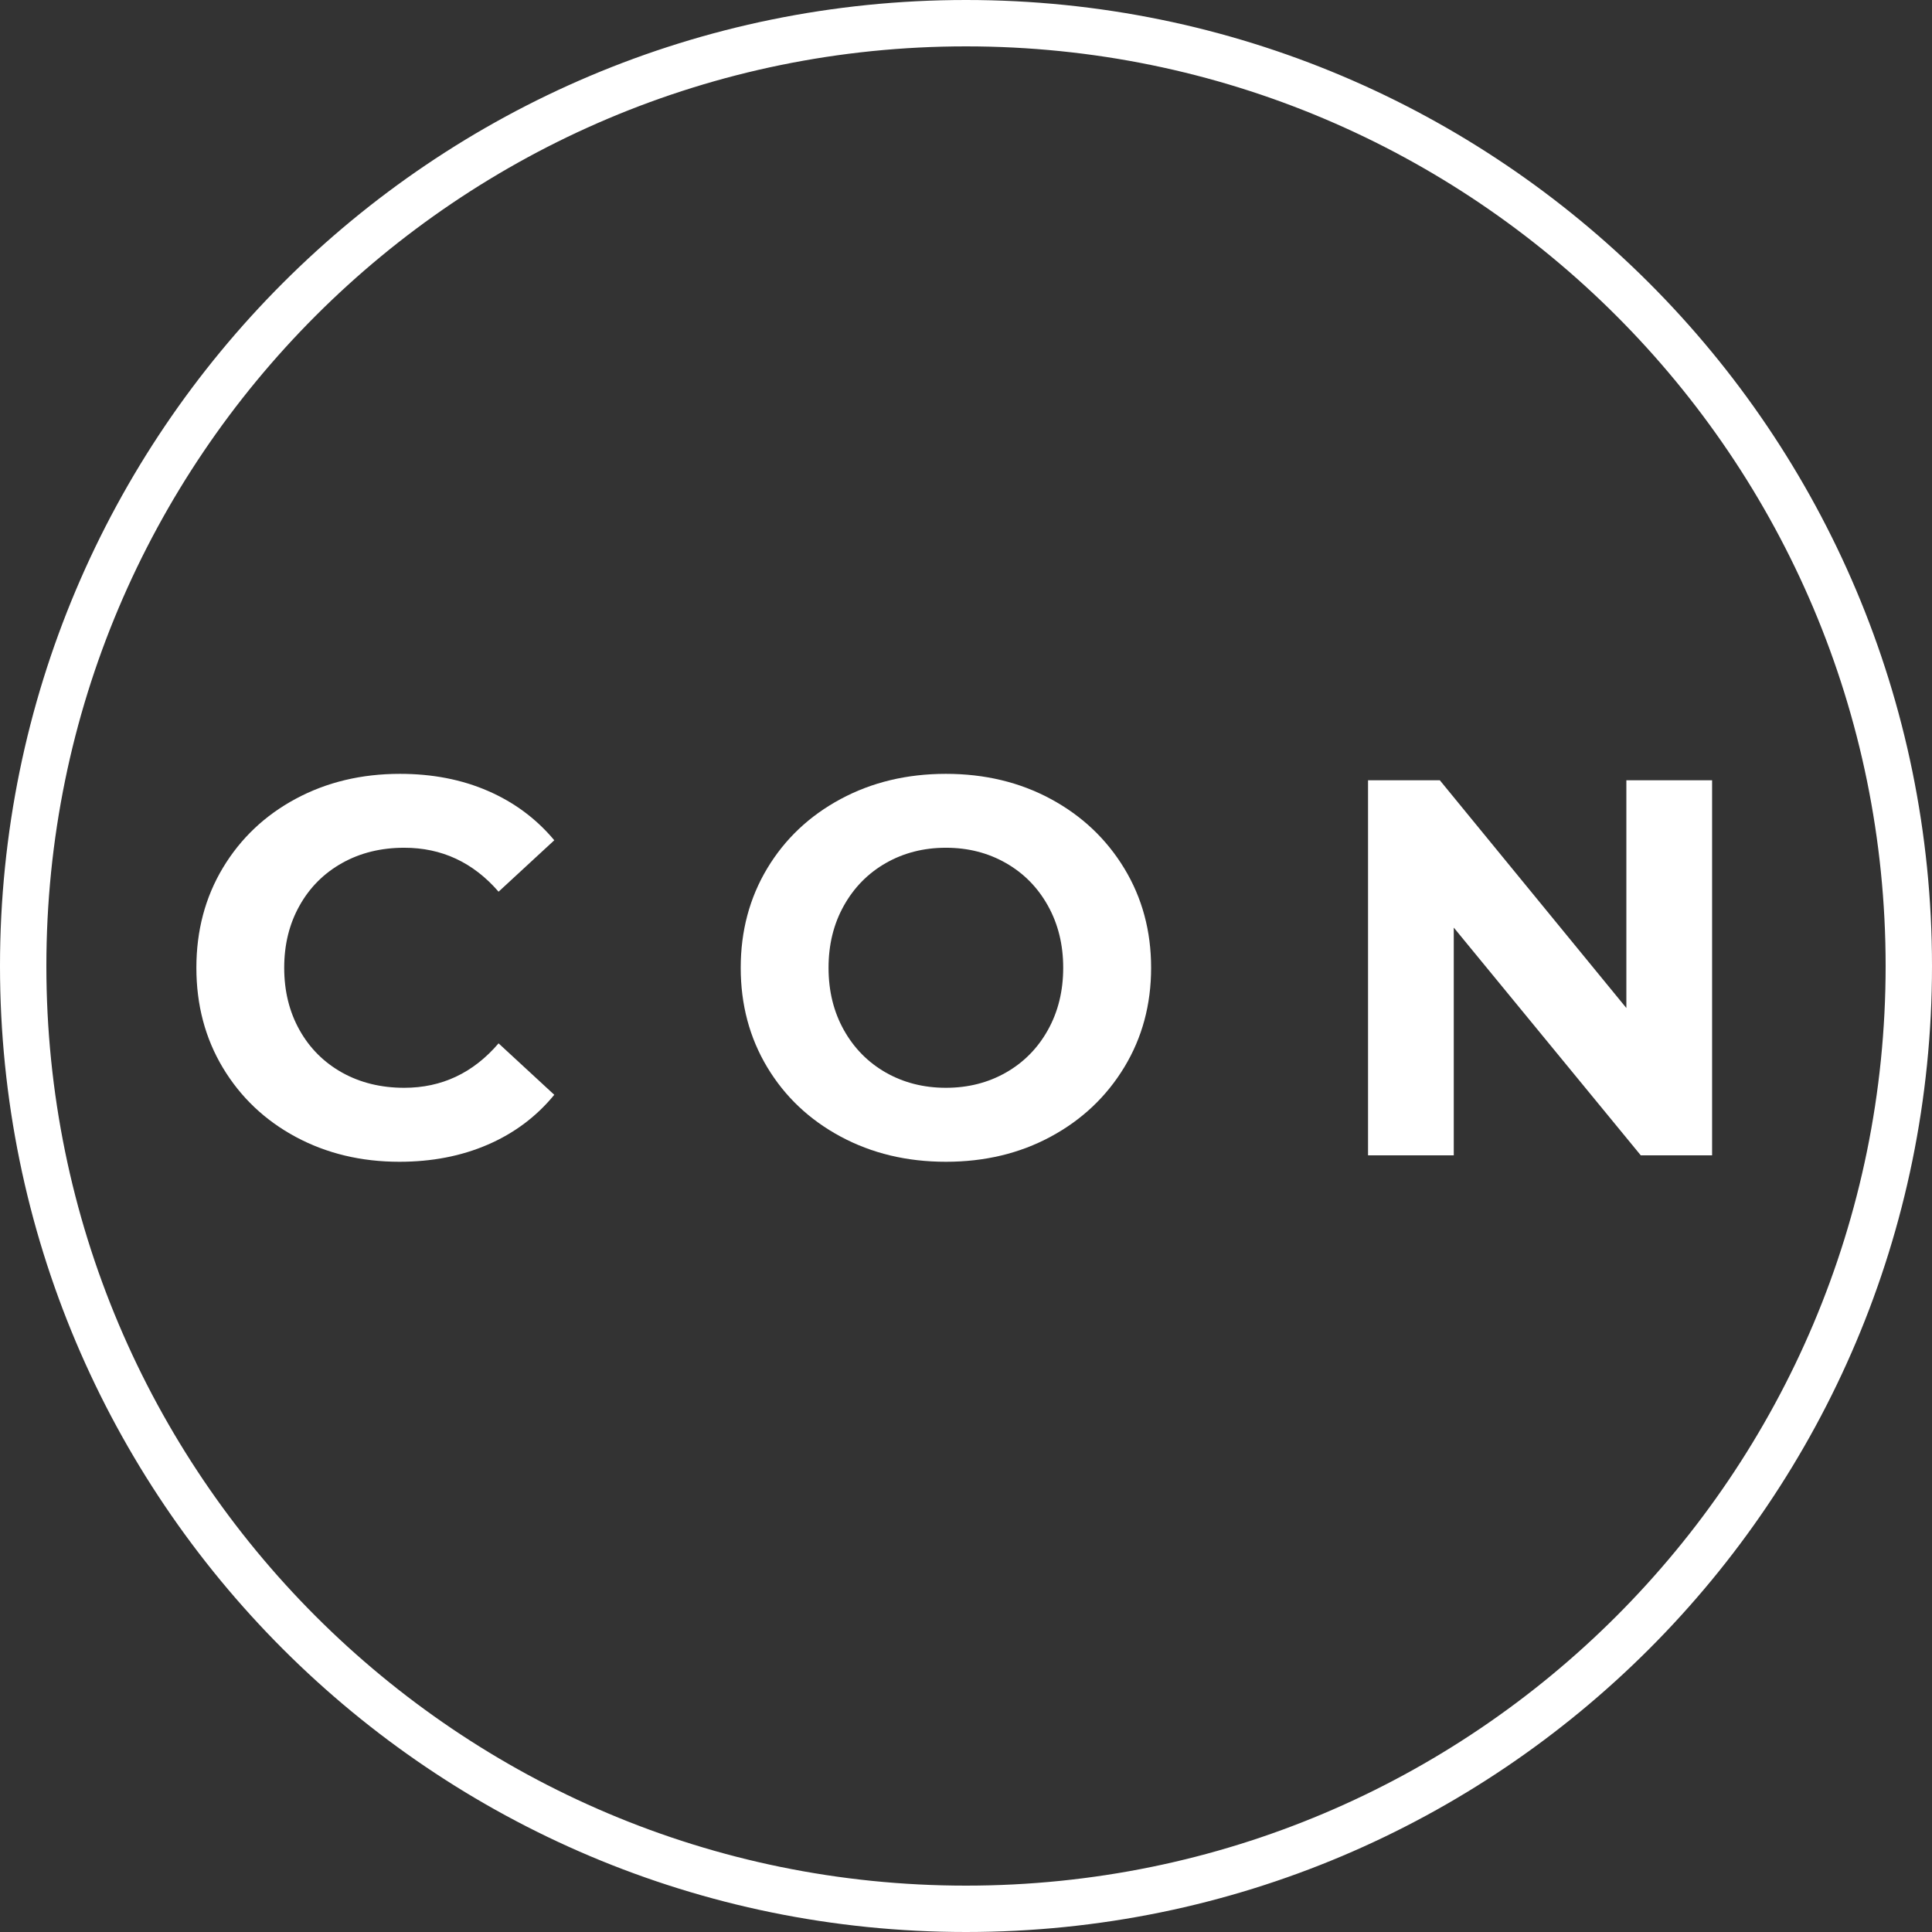 <svg xmlns="http://www.w3.org/2000/svg" xmlns:xlink="http://www.w3.org/1999/xlink" width="500" zoomAndPan="magnify" viewBox="0 0 375 375" height="500" preserveAspectRatio="xMidYMid meet" version="1.0"><rect x="0" y="0" width="375" height="375" fill="#333333" stroke="none"/><defs><g/><clipPath id="739095eac9"><path d="M 187.5 0 C 83.945 0 0 83.945 0 187.5 C 0 291.055 83.945 375 187.5 375 C 291.055 375 375 291.055 375 187.5 C 375 83.945 291.055 0 187.5 0 Z M 187.5 0 " clip-rule="nonzero"/></clipPath></defs><g clip-path="url(#739095eac9)"><path stroke-linecap="butt" transform="matrix(0.75, 0, 0, 0.75, 0, 0)" fill="none" stroke-linejoin="miter" d="M 250 0 C 111.927 0 -0 111.927 -0 250 C -0 388.073 111.927 500 250 500 C 388.073 500 500 388.073 500 250 C 500 111.927 388.073 0 250 0 Z M 250 0 " stroke="#ffffff" stroke-width="24" stroke-opacity="1" stroke-miterlimit="4"/></g><g fill="#ffffff" fill-opacity="1"><g transform="translate(34.055, 224.25)"><g><path d="M 43.469 1.25 C 36.051 1.25 29.344 -0.359 23.344 -3.578 C 17.352 -6.805 12.641 -11.281 9.203 -17 C 5.773 -22.719 4.062 -29.188 4.062 -36.406 C 4.062 -43.613 5.773 -50.078 9.203 -55.797 C 12.641 -61.516 17.352 -65.984 23.344 -69.203 C 29.344 -72.43 36.086 -74.047 43.578 -74.047 C 49.891 -74.047 55.594 -72.938 60.688 -70.719 C 65.781 -68.5 70.062 -65.312 73.531 -61.156 L 62.719 -51.172 C 57.789 -56.859 51.688 -59.703 44.406 -59.703 C 39.895 -59.703 35.875 -58.711 32.344 -56.734 C 28.812 -54.754 26.055 -51.992 24.078 -48.453 C 22.098 -44.922 21.109 -40.906 21.109 -36.406 C 21.109 -31.895 22.098 -27.867 24.078 -24.328 C 26.055 -20.797 28.812 -18.039 32.344 -16.062 C 35.875 -14.094 39.895 -13.109 44.406 -13.109 C 51.688 -13.109 57.789 -15.984 62.719 -21.734 L 73.531 -11.75 C 70.062 -7.52 65.758 -4.297 60.625 -2.078 C 55.5 0.141 49.781 1.25 43.469 1.25 Z M 43.469 1.25 "/></g></g></g><g fill="#ffffff" fill-opacity="1"><g transform="translate(110.281, 224.25)"><g/></g></g><g fill="#ffffff" fill-opacity="1"><g transform="translate(139.711, 224.25)"><g><path d="M 43.891 1.25 C 36.328 1.25 29.516 -0.379 23.453 -3.641 C 17.391 -6.898 12.641 -11.391 9.203 -17.109 C 5.773 -22.828 4.062 -29.258 4.062 -36.406 C 4.062 -43.539 5.773 -49.969 9.203 -55.688 C 12.641 -61.406 17.391 -65.895 23.453 -69.156 C 29.516 -72.414 36.328 -74.047 43.891 -74.047 C 51.441 -74.047 58.234 -72.414 64.266 -69.156 C 70.297 -65.895 75.047 -61.406 78.516 -55.688 C 81.984 -49.969 83.719 -43.539 83.719 -36.406 C 83.719 -29.258 81.984 -22.828 78.516 -17.109 C 75.047 -11.391 70.297 -6.898 64.266 -3.641 C 58.234 -0.379 51.441 1.25 43.891 1.25 Z M 43.891 -13.109 C 48.191 -13.109 52.07 -14.094 55.531 -16.062 C 59 -18.039 61.719 -20.797 63.688 -24.328 C 65.664 -27.867 66.656 -31.895 66.656 -36.406 C 66.656 -40.906 65.664 -44.922 63.688 -48.453 C 61.719 -51.992 59 -54.754 55.531 -56.734 C 52.07 -58.711 48.191 -59.703 43.891 -59.703 C 39.586 -59.703 35.703 -58.711 32.234 -56.734 C 28.773 -54.754 26.055 -51.992 24.078 -48.453 C 22.098 -44.922 21.109 -40.906 21.109 -36.406 C 21.109 -31.895 22.098 -27.867 24.078 -24.328 C 26.055 -20.797 28.773 -18.039 32.234 -16.062 C 35.703 -14.094 39.586 -13.109 43.891 -13.109 Z M 43.891 -13.109 "/></g></g></g><g fill="#ffffff" fill-opacity="1"><g transform="translate(227.48, 224.25)"><g/></g></g><g fill="#ffffff" fill-opacity="1"><g transform="translate(256.91, 224.25)"><g><path d="M 75.406 -72.797 L 75.406 0 L 61.562 0 L 25.266 -44.203 L 25.266 0 L 8.625 0 L 8.625 -72.797 L 22.562 -72.797 L 58.766 -28.594 L 58.766 -72.797 Z M 75.406 -72.797 "/></g></g></g></svg>